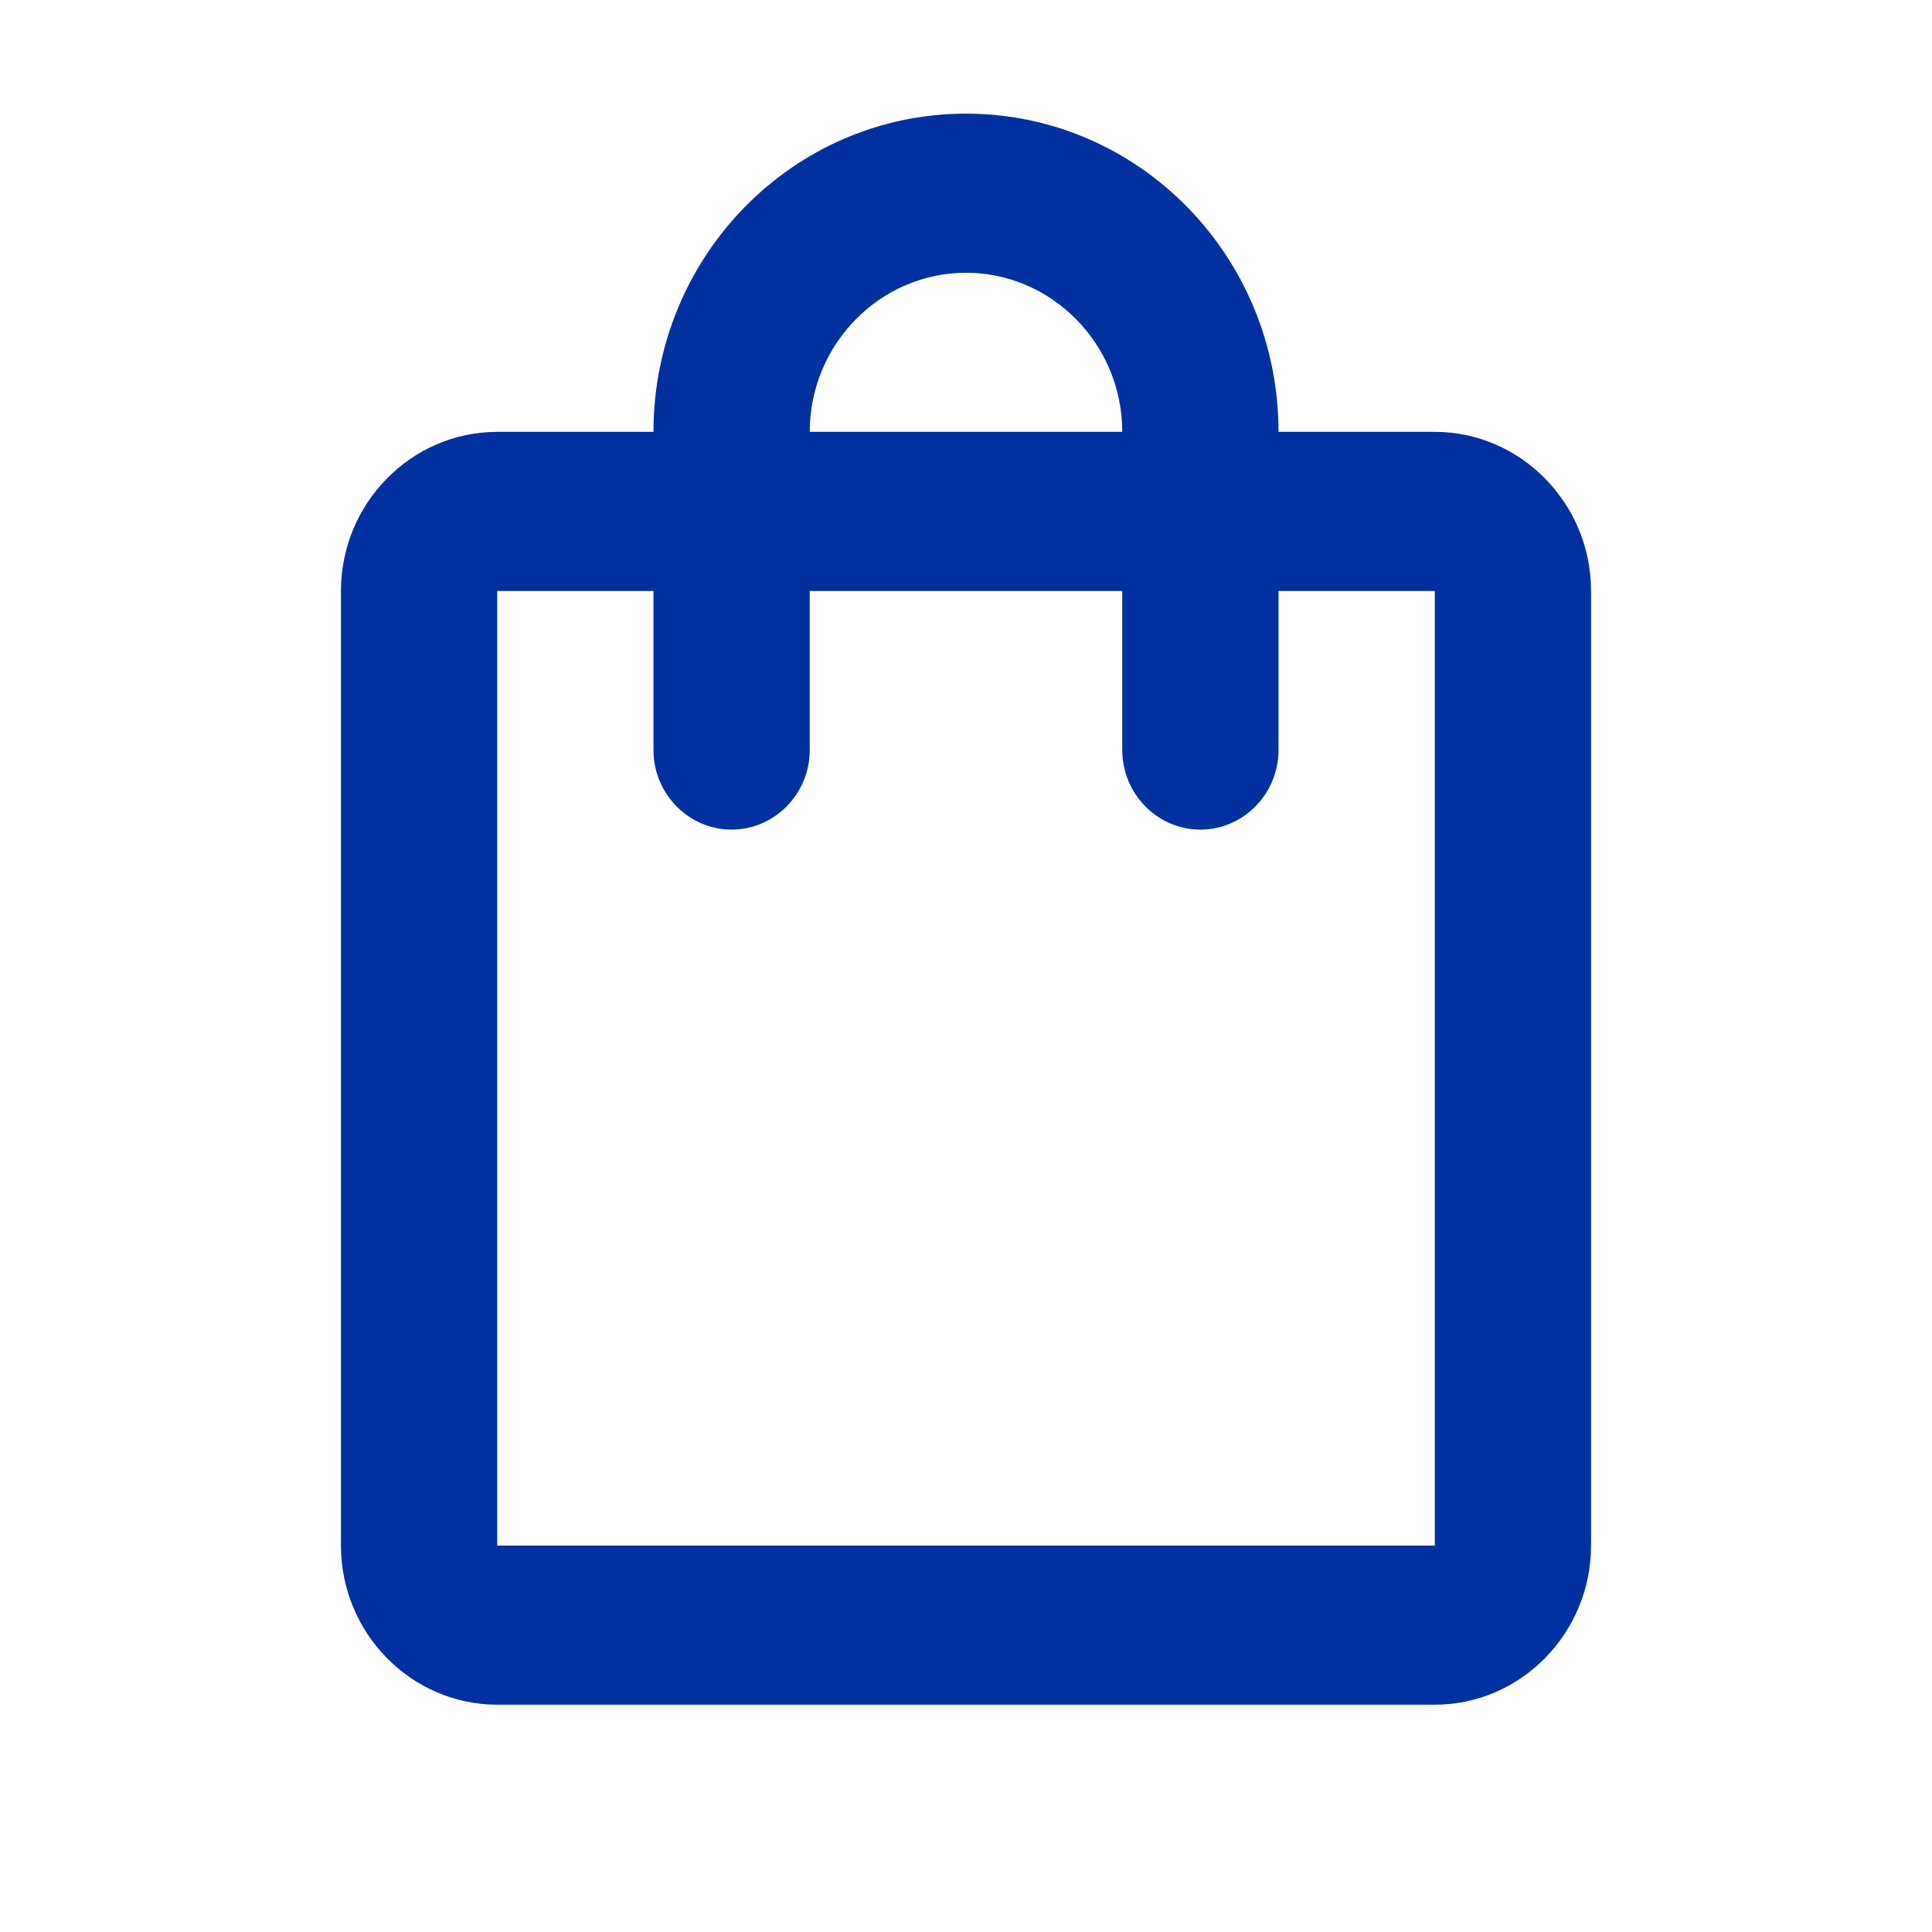 <svg width="34" height="34" viewBox="0 0 34 34" fill="none" xmlns="http://www.w3.org/2000/svg">
<path d="M25.25 7.6H22.5C22.5 4.506 20.039 2 17 2C13.961 2 11.5 4.506 11.5 7.6H8.75C7.237 7.6 6 8.86 6 10.4V27.2C6 28.74 7.237 30 8.75 30H25.25C26.762 30 28 28.74 28 27.2V10.4C28 8.86 26.762 7.6 25.25 7.6ZM17 4.8C18.512 4.8 19.75 6.06 19.75 7.6H14.25C14.25 6.06 15.488 4.8 17 4.8ZM25.25 27.2H8.75V10.4H11.5V13.2C11.5 13.97 12.119 14.6 12.875 14.6C13.631 14.6 14.25 13.97 14.25 13.2V10.4H19.75V13.2C19.75 13.97 20.369 14.6 21.125 14.6C21.881 14.6 22.5 13.97 22.5 13.2V10.4H25.25V27.2Z" fill="#0131A0"/>
</svg>
